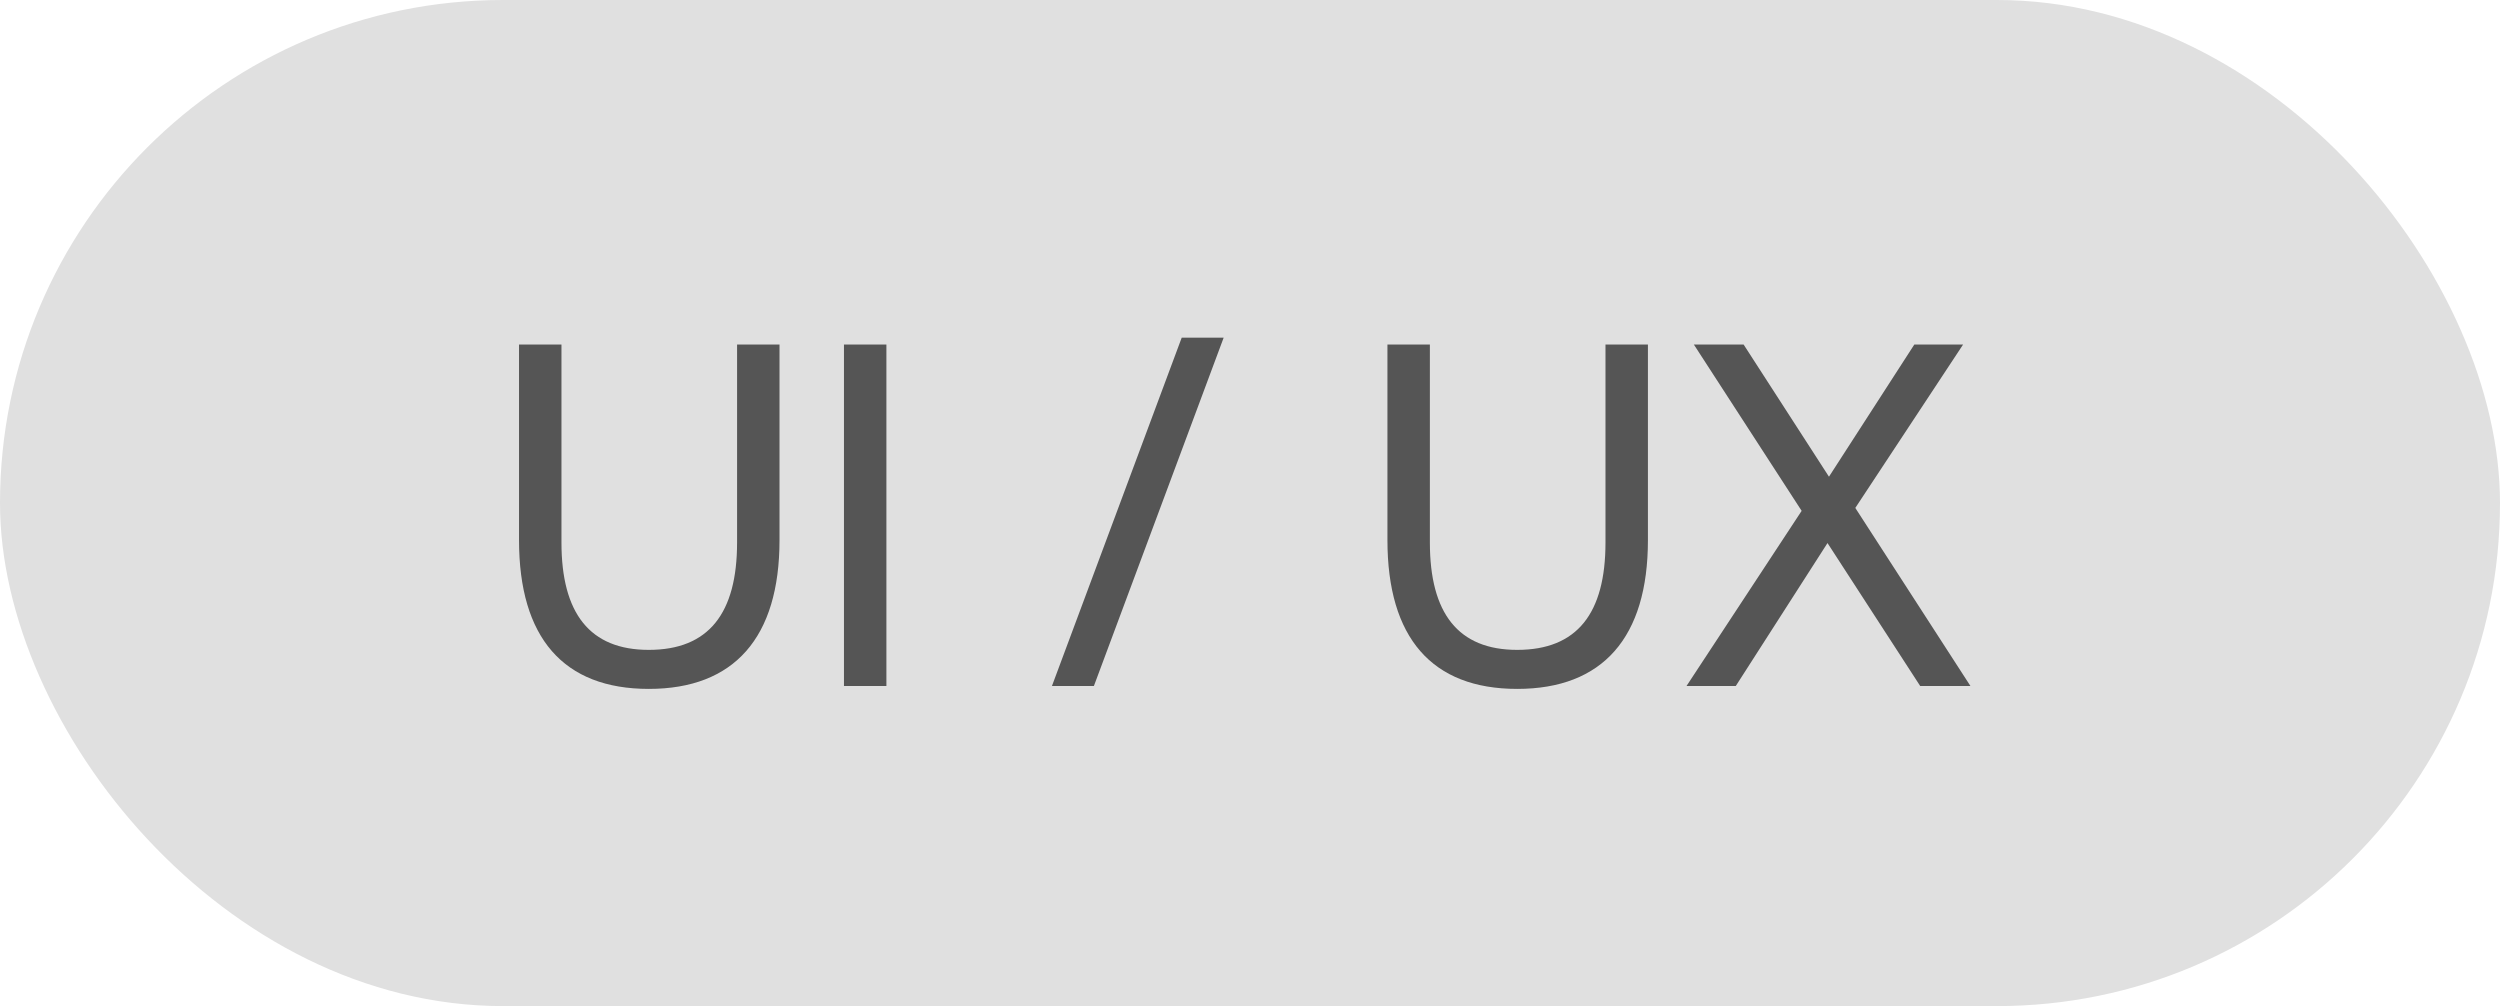 <svg xmlns="http://www.w3.org/2000/svg" width="82" height="33" viewBox="0 0 82 33" fill="none"><rect width="82" height="33" rx="16.5" fill="#E0E0E0"></rect><path d="M17.024 17.716C17.024 20.916 18.48 22.596 21.28 22.596C24.08 22.596 25.568 20.916 25.568 17.716V11.3H24.176V17.796C24.176 20.116 23.248 21.316 21.28 21.316C19.344 21.316 18.416 20.116 18.416 17.796V11.3H17.024V17.716ZM27.682 22.5H29.074V11.3H27.682V22.5ZM40.136 11.076L35.88 22.5H34.504L38.76 11.076H40.136ZM45.508 17.716C45.508 20.916 46.964 22.596 49.764 22.596C52.564 22.596 54.052 20.916 54.052 17.716V11.3H52.66V17.796C52.66 20.116 51.732 21.316 49.764 21.316C47.828 21.316 46.9 20.116 46.9 17.796V11.3H45.508V17.716ZM55.318 22.5H56.934L59.942 17.812L62.982 22.5H64.63L60.854 16.66L64.39 11.3H62.79L59.99 15.636L57.19 11.3H55.558L59.094 16.756L55.318 22.5Z" fill="#555555"></path></svg>